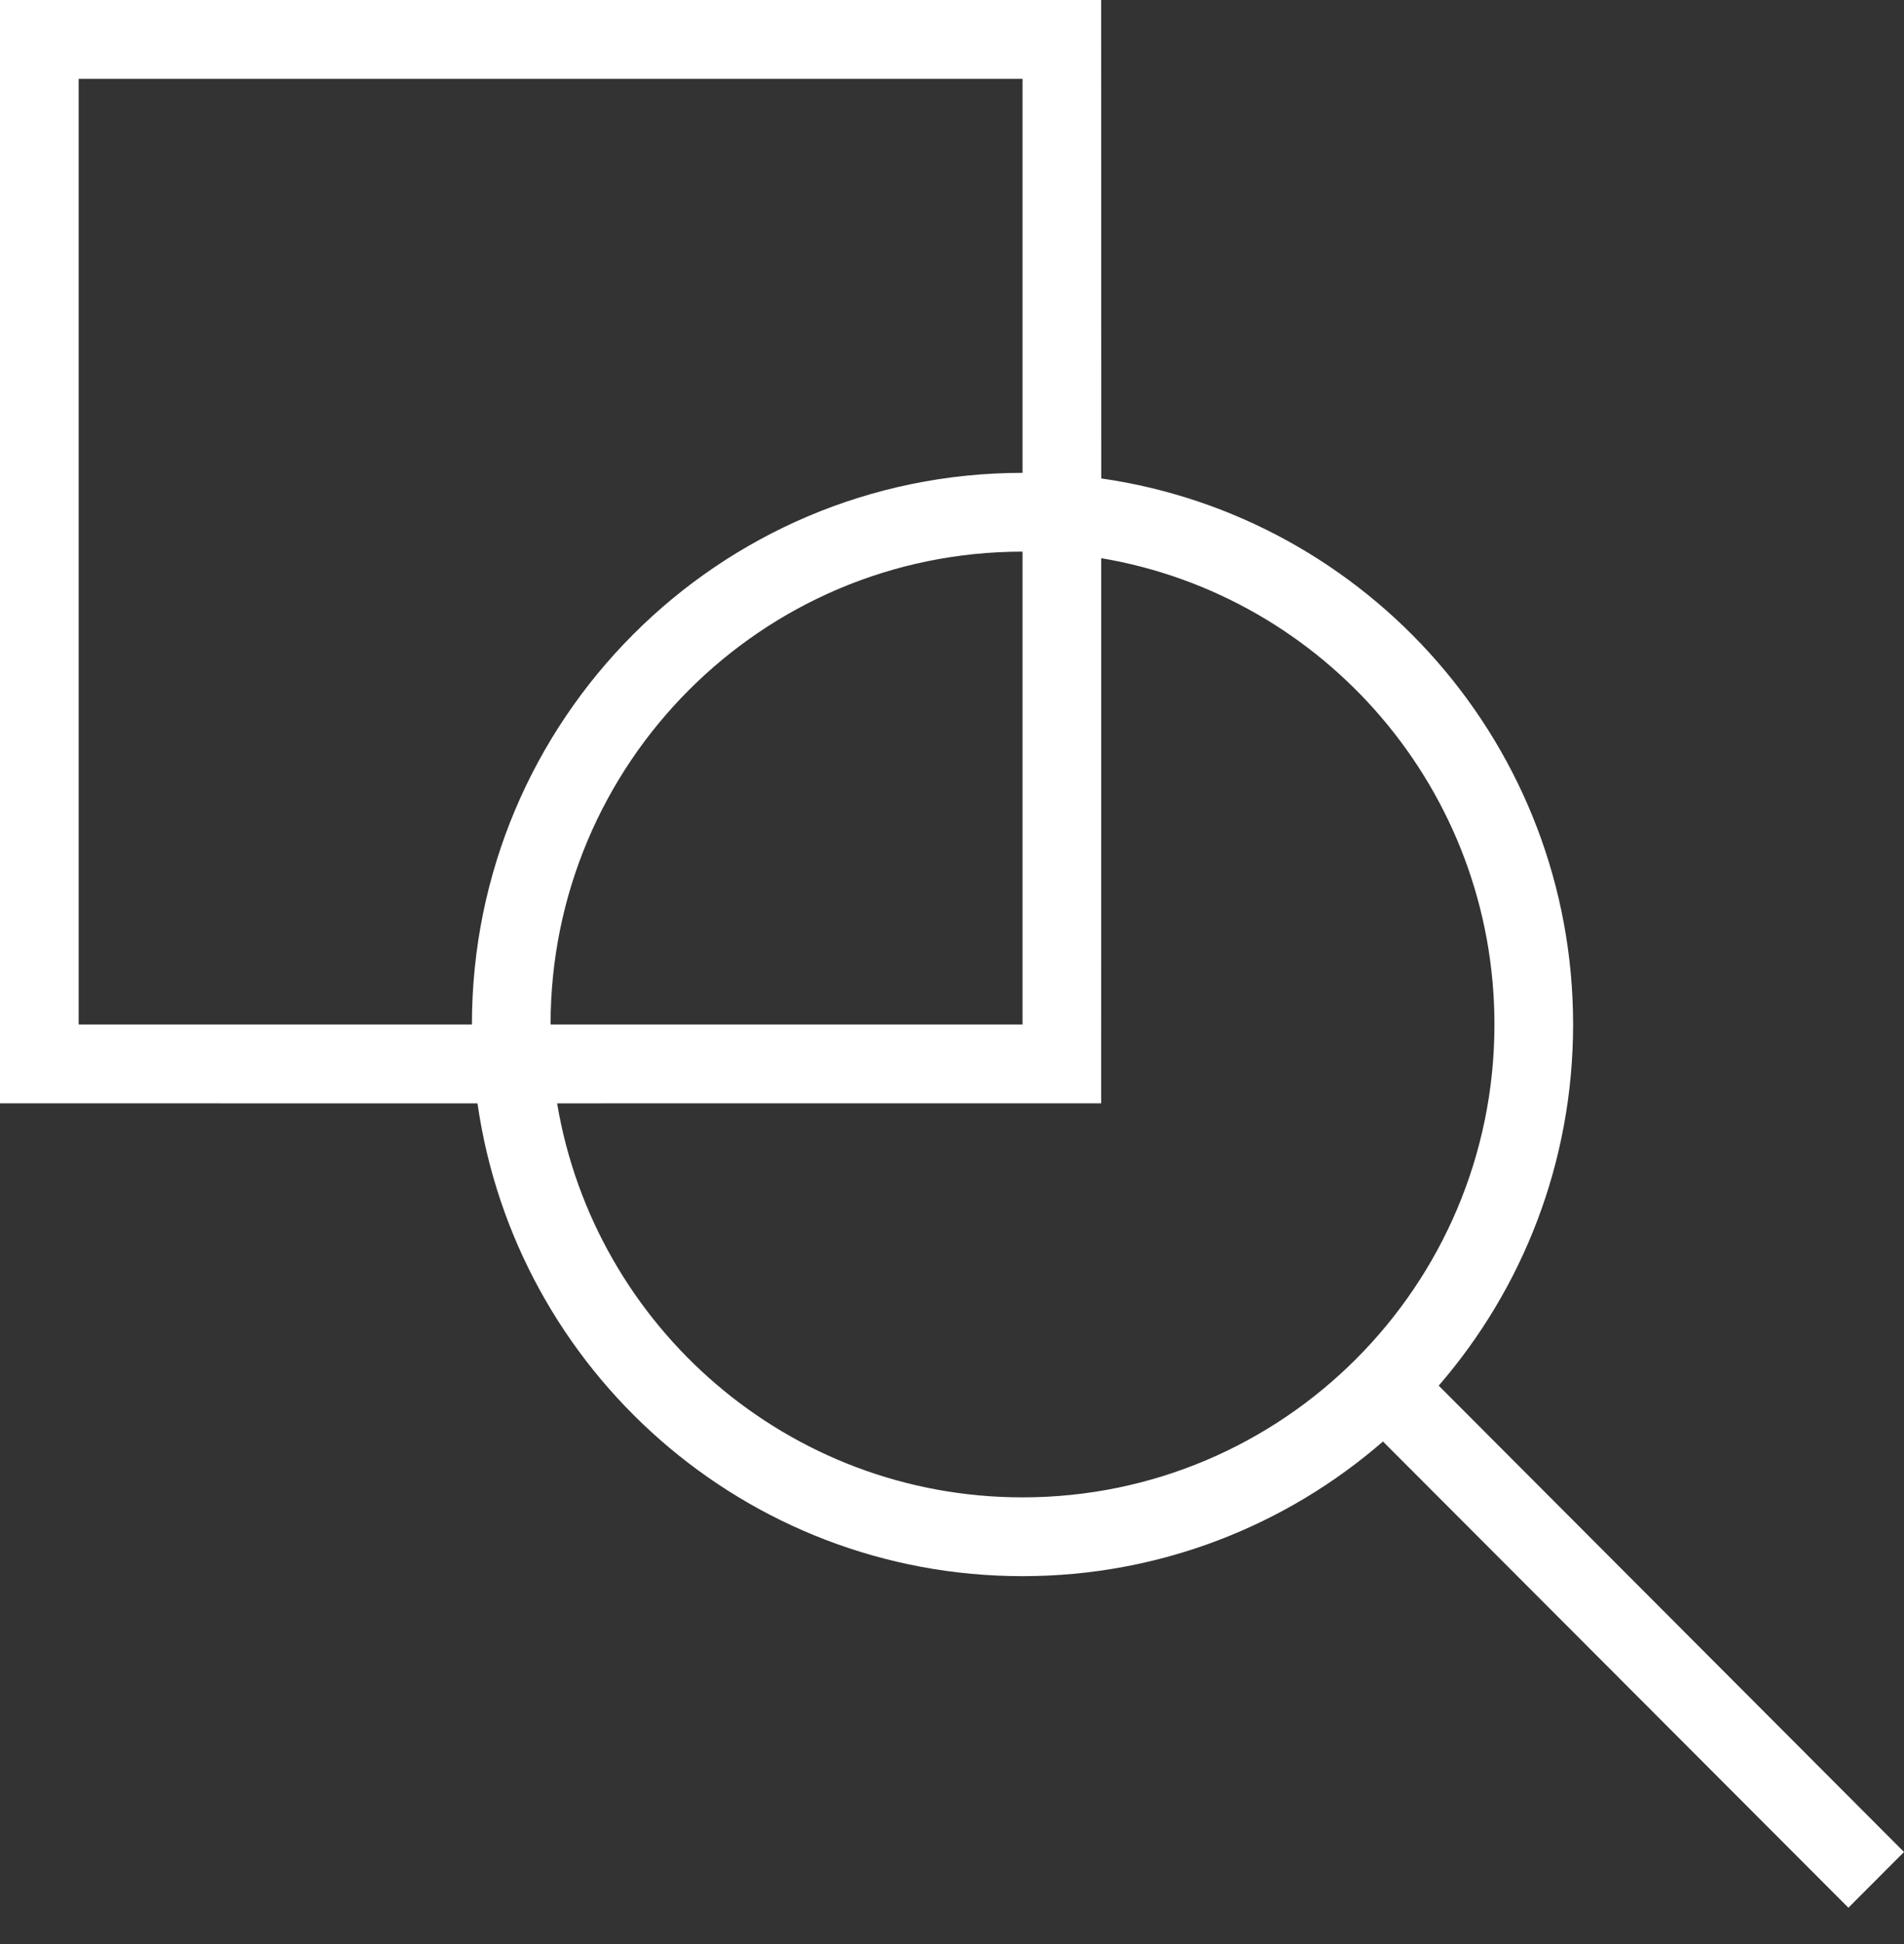 <?xml version="1.0" encoding="UTF-8"?>
<svg width="48px" height="49px" viewBox="0 0 48 49" version="1.1" xmlns="http://www.w3.org/2000/svg" xmlns:xlink="http://www.w3.org/1999/xlink">
    <rect x="0" y="0" width="48" height="49" fill="#333333" stroke="none"/>
    <title>03 Strategy/04-strengthening-accountability</title>
    <g id="Design-2023-Overview-V5" stroke="none" stroke-width="1" fill="none" fill-rule="evenodd">
        <g id="Laudes-Strategy-Page" transform="translate(-401, -2790)" fill="#FFFFFF" fill-rule="nonzero">
            <g id="Group-5" transform="translate(0, 2363)">
                <g id="Group-19" transform="translate(271, 104)">
                    <g id="Group-13" transform="translate(0, 269)">
                        <g id="03-Strategy/04-strengthening-accountability" transform="translate(130, 54)">
                            <path d="M27.76,0 L27.763,12.059 C34.488,13.024 39.658,18.818 39.658,25.822 C39.658,29.304 38.38,32.486 36.27,34.925 L48,46.679 L46.598,48.084 L34.865,36.333 C32.43,38.447 29.253,39.727 25.778,39.727 C18.785,39.727 13.001,34.548 12.038,27.811 L0,27.809 L0,0 L27.76,0 Z M27.762,14.069 L27.76,27.809 L14.045,27.81 C14.989,33.446 19.883,37.741 25.778,37.741 C32.348,37.741 37.675,32.404 37.675,25.822 C37.675,19.917 33.388,15.016 27.762,14.069 Z M25.778,1.986 L1.983,1.986 L1.983,25.822 L11.897,25.822 C11.897,18.143 18.112,11.918 25.778,11.918 L25.778,1.986 Z M25.778,13.904 C19.207,13.904 13.88,19.24 13.88,25.822 L25.778,25.822 L25.778,13.904 Z" id="path-1"></path>
                        </g>
                    </g>
                </g>
            </g>
        </g>
    </g>
</svg>